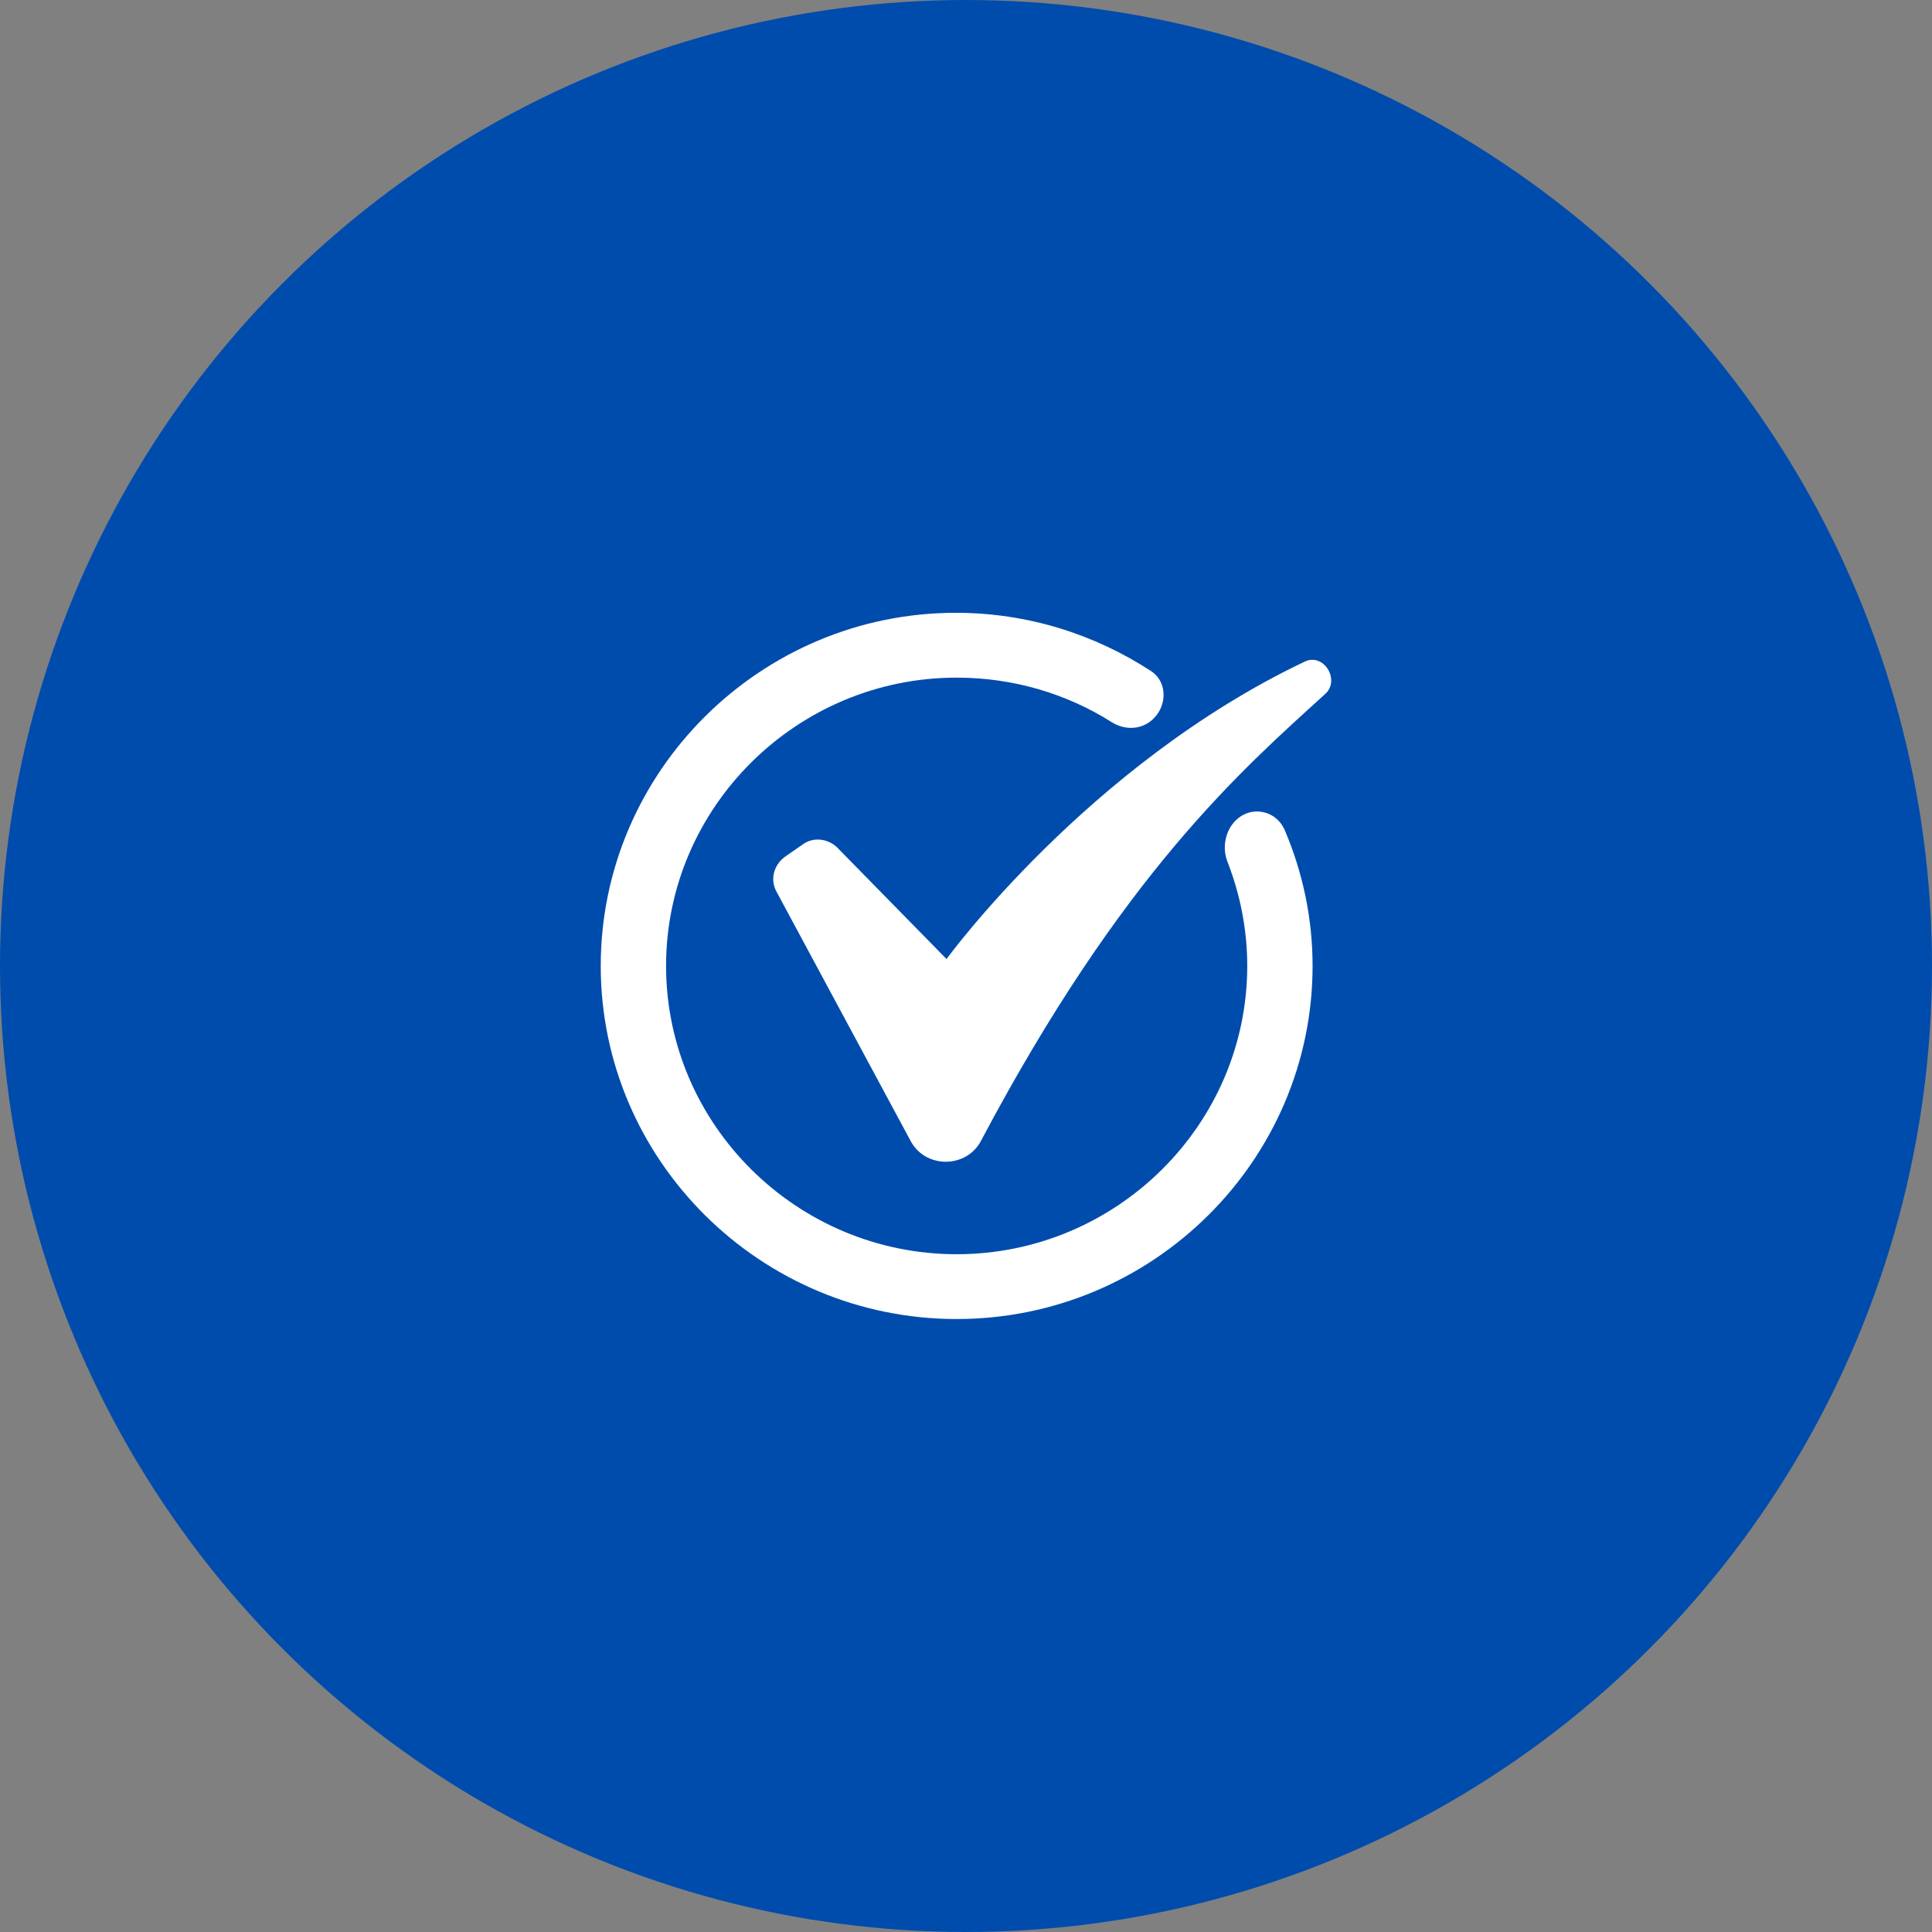 <svg xmlns="http://www.w3.org/2000/svg" fill="none" viewBox="0 0 70 70" height="70" width="70">
<rect x="0" y="0" width="70" height="70" fill="#808080" stroke="none"/>
<circle fill="#004CAD" r="35" cy="35" cx="35"></circle>
<path fill="white" d="M44.727 29.773C44.379 30.154 44.284 30.738 44.472 31.219C44.93 32.393 45.19 33.668 45.19 34.997C45.19 40.745 40.455 45.443 34.661 45.443C28.868 45.443 24.133 40.745 24.133 34.997C24.133 29.25 28.868 24.552 34.661 24.552C36.723 24.552 38.657 25.139 40.281 26.166C40.71 26.437 41.255 26.451 41.663 26.149C42.288 25.687 42.348 24.733 41.696 24.309C39.663 22.987 37.243 22.203 34.633 22.203C27.559 22.203 21.766 27.951 21.766 34.997C21.766 42.044 27.559 47.791 34.661 47.791C41.764 47.791 47.557 42.044 47.557 34.997C47.557 33.252 47.195 31.601 46.554 30.09C46.231 29.329 45.286 29.162 44.727 29.773Z"></path>
<path fill="white" d="M34.295 34.748C34.295 34.748 39.42 27.702 47.274 23.971C47.971 23.64 48.583 24.662 47.998 25.159C44.99 27.895 40.673 31.653 35.548 41.325C35.019 42.347 33.515 42.347 32.986 41.325L28.139 32.316C27.889 31.874 28.028 31.322 28.474 31.018L29.114 30.575C29.476 30.327 29.978 30.382 30.312 30.686L34.295 34.748Z"></path>
</svg>
